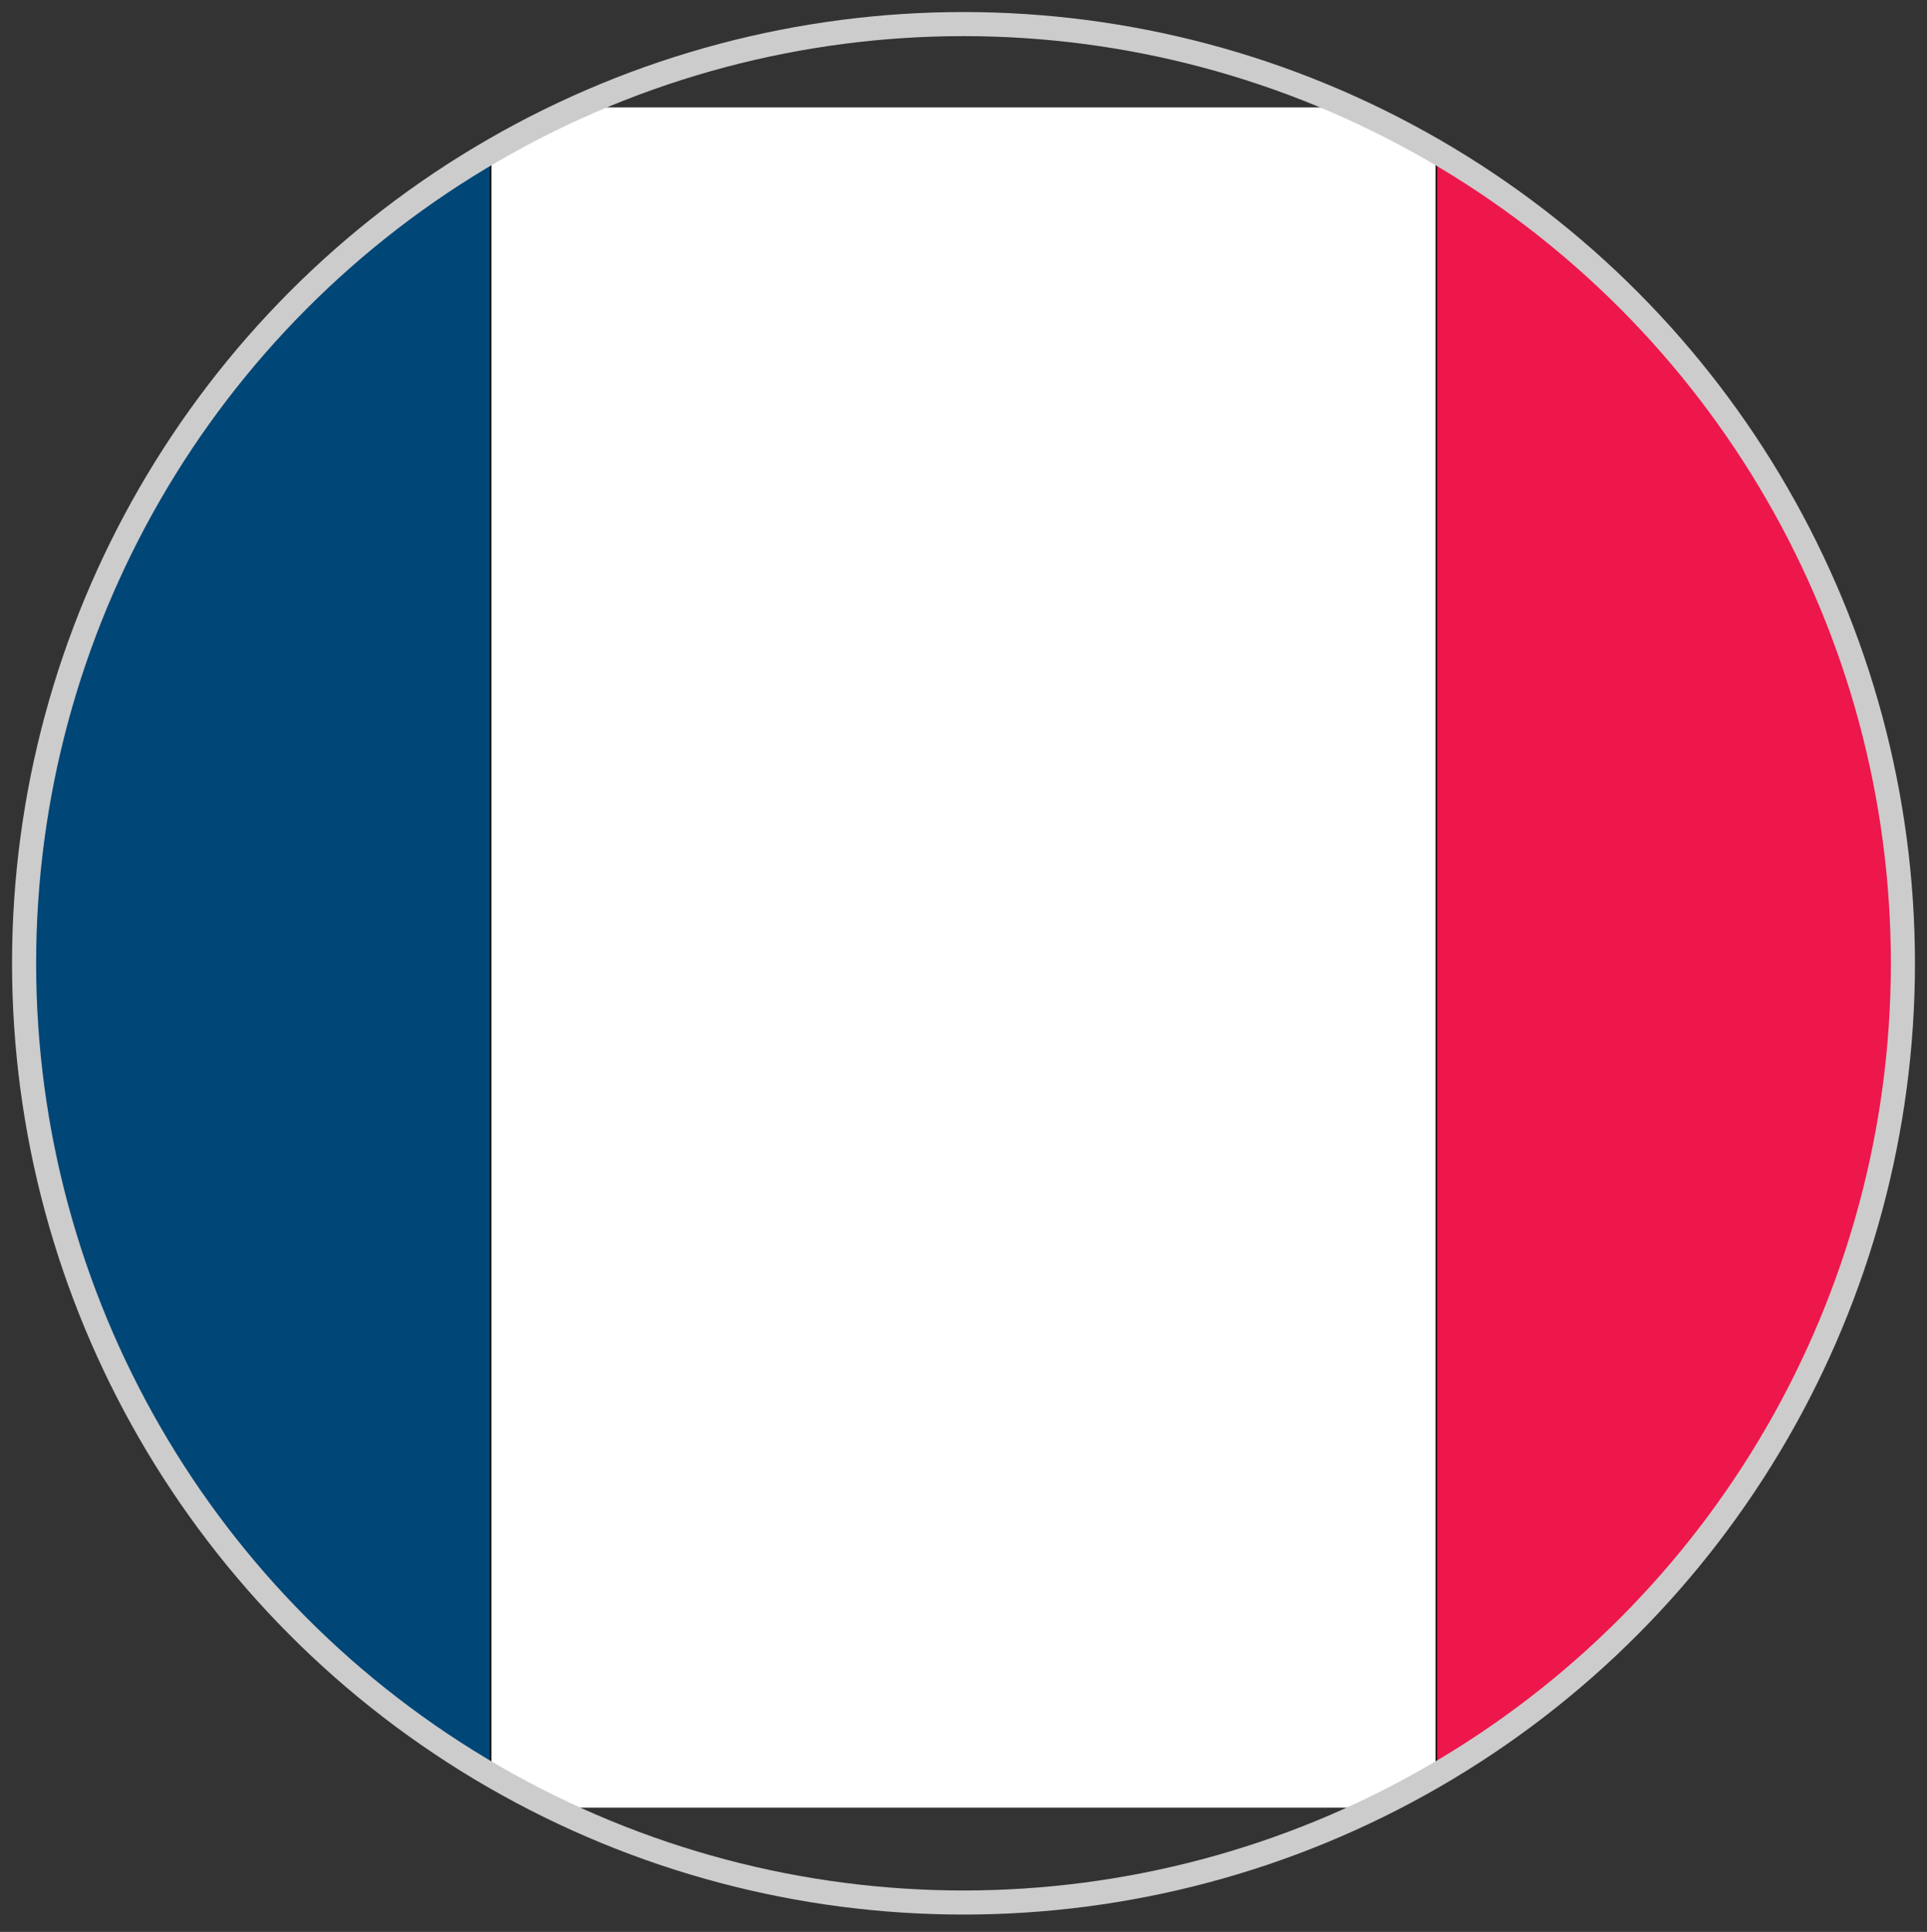 <svg id="Layer_1" data-name="Layer 1" xmlns="http://www.w3.org/2000/svg" xmlns:xlink="http://www.w3.org/1999/xlink" width="40" height="40.11" viewBox="0 0 40 40.11">
  <rect x="0" y="0" width="40" height="40.11" fill="#333333" stroke="none"/>
  <defs>
    <style>
      .cls-1, .cls-4, .cls-7 {
        fill: none;
      }

      .cls-1 {
        stroke: #ccc;
        stroke-miterlimit: 10;
        stroke-width: 0.5px;
      }

      .cls-2 {
        clip-path: url(#clip-path);
      }

      .cls-3 {
        fill: #ed174c;
      }

      .cls-4 {
        stroke: #000;
        stroke-miterlimit: 2.5;
        stroke-width: 0.06px;
      }

      .cls-5 {
        fill: #004677;
      }

      .cls-6 {
        fill: #fff;
      }
    </style>
    <clipPath id="clip-path">
      <circle class="cls-1" cx="20" cy="20" r="19.5"/>
    </clipPath>
  </defs>
  <title>france_flag</title>
  <g>
    <g class="cls-2">
      <g>
        <polygon class="cls-3" points="29.8 37.53 29.8 2.23 49.41 2.23 49.41 37.53 29.8 37.53 29.8 37.53"/>
        <polygon class="cls-4" points="29.8 37.53 29.8 2.23 49.41 2.23 49.41 37.53 29.8 37.53 29.8 37.53"/>
        <polygon class="cls-5" points="-9.41 37.53 -9.41 2.23 10.2 2.23 10.2 37.53 -9.41 37.53 -9.41 37.53"/>
        <polygon class="cls-4" points="-9.41 37.53 -9.41 2.23 10.2 2.23 10.2 37.53 -9.41 37.53 -9.41 37.53"/>
        <polygon class="cls-6" points="10.2 37.53 10.2 2.23 29.8 2.23 29.8 37.53 10.2 37.53 10.2 37.53"/>
        <polygon class="cls-7" points="10.2 37.53 10.2 2.23 29.8 2.23 29.8 37.53 10.2 37.53 10.2 37.53"/>
      </g>
    </g>
    <circle class="cls-1" cx="20" cy="20" r="19.5"/>
  </g>
</svg>
